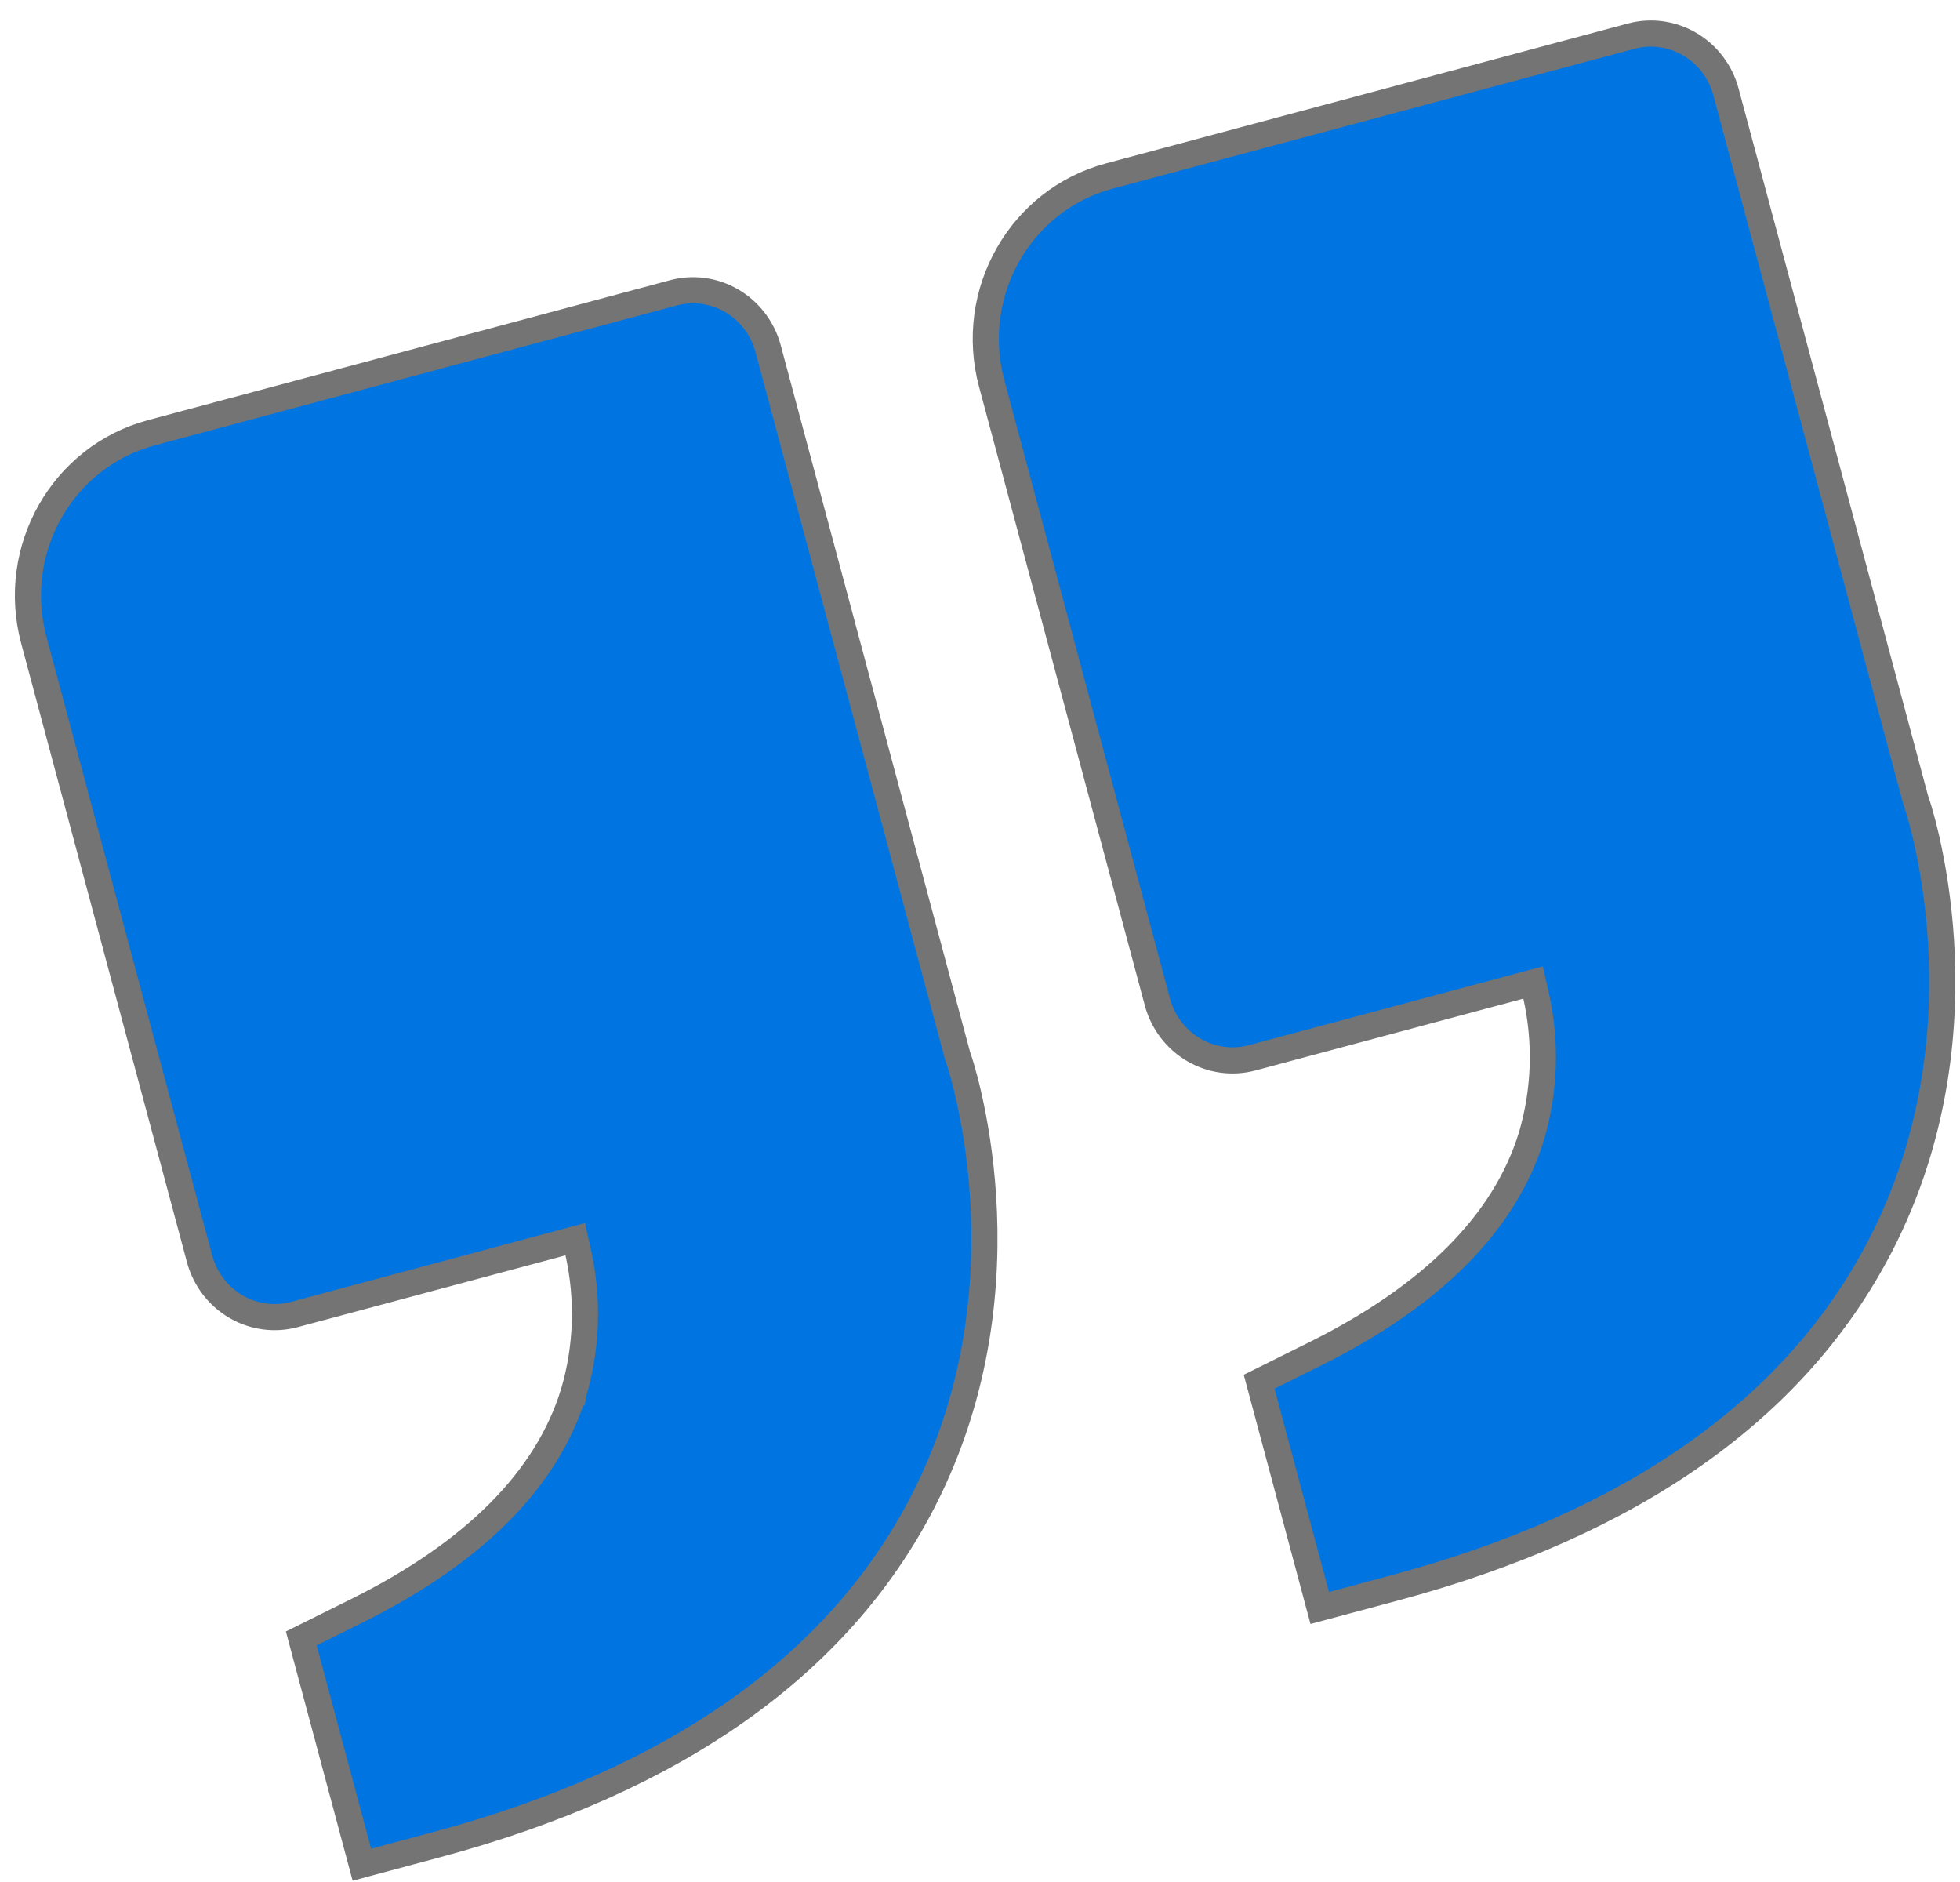 <?xml version="1.0" encoding="UTF-8"?> <svg xmlns="http://www.w3.org/2000/svg" width="75" height="72" viewBox="0 0 75 72" fill="none"> <path d="M50.5 61.517L48.181 52.861L50.344 51.786L50.344 51.786C54.758 49.588 57.584 46.798 58.605 43.455L58.605 43.455L58.607 43.449C59.116 41.712 59.175 39.87 58.779 38.097L58.665 37.588L58.162 37.723L47.912 40.47C47.159 40.671 46.355 40.562 45.675 40.162C44.995 39.763 44.495 39.106 44.289 38.335L37.947 14.669C37.018 11.2 39.043 7.647 42.442 6.736L62.422 1.382C63.175 1.181 63.979 1.29 64.659 1.69C65.339 2.089 65.839 2.746 66.045 3.517L73.292 30.563L73.305 30.61L73.316 30.634C73.317 30.634 73.317 30.634 73.317 30.635C73.322 30.651 73.331 30.675 73.342 30.708C73.364 30.774 73.394 30.872 73.432 30.999C73.508 31.254 73.609 31.626 73.717 32.098C73.932 33.042 74.17 34.383 74.272 35.986C74.474 39.194 74.126 43.43 71.965 47.63C68.755 53.861 62.526 58.295 53.347 60.754L50.5 61.517ZM13.847 71.338L11.528 62.682L13.691 61.607L13.691 61.607C18.105 59.409 20.931 56.619 21.952 53.276L21.953 53.276L21.954 53.27C22.463 51.533 22.522 49.691 22.126 47.918L22.012 47.409L21.509 47.544L11.259 50.291C10.507 50.492 9.702 50.383 9.022 49.983C8.342 49.584 7.842 48.927 7.636 48.156L1.295 24.491C0.365 21.021 2.39 17.468 5.789 16.557L25.769 11.203C26.522 11.002 27.326 11.111 28.006 11.511C28.686 11.91 29.186 12.568 29.392 13.338L36.639 40.384L36.652 40.431L36.663 40.455C36.664 40.455 36.664 40.456 36.664 40.456C36.67 40.472 36.678 40.496 36.689 40.529C36.711 40.595 36.742 40.693 36.78 40.82C36.855 41.075 36.957 41.447 37.065 41.919C37.28 42.863 37.519 44.204 37.62 45.807C37.823 49.015 37.474 53.25 35.312 57.451C32.102 63.682 25.873 68.116 16.694 70.575L13.847 71.338Z" fill="#0075E1" stroke="#747474"></path> </svg> 